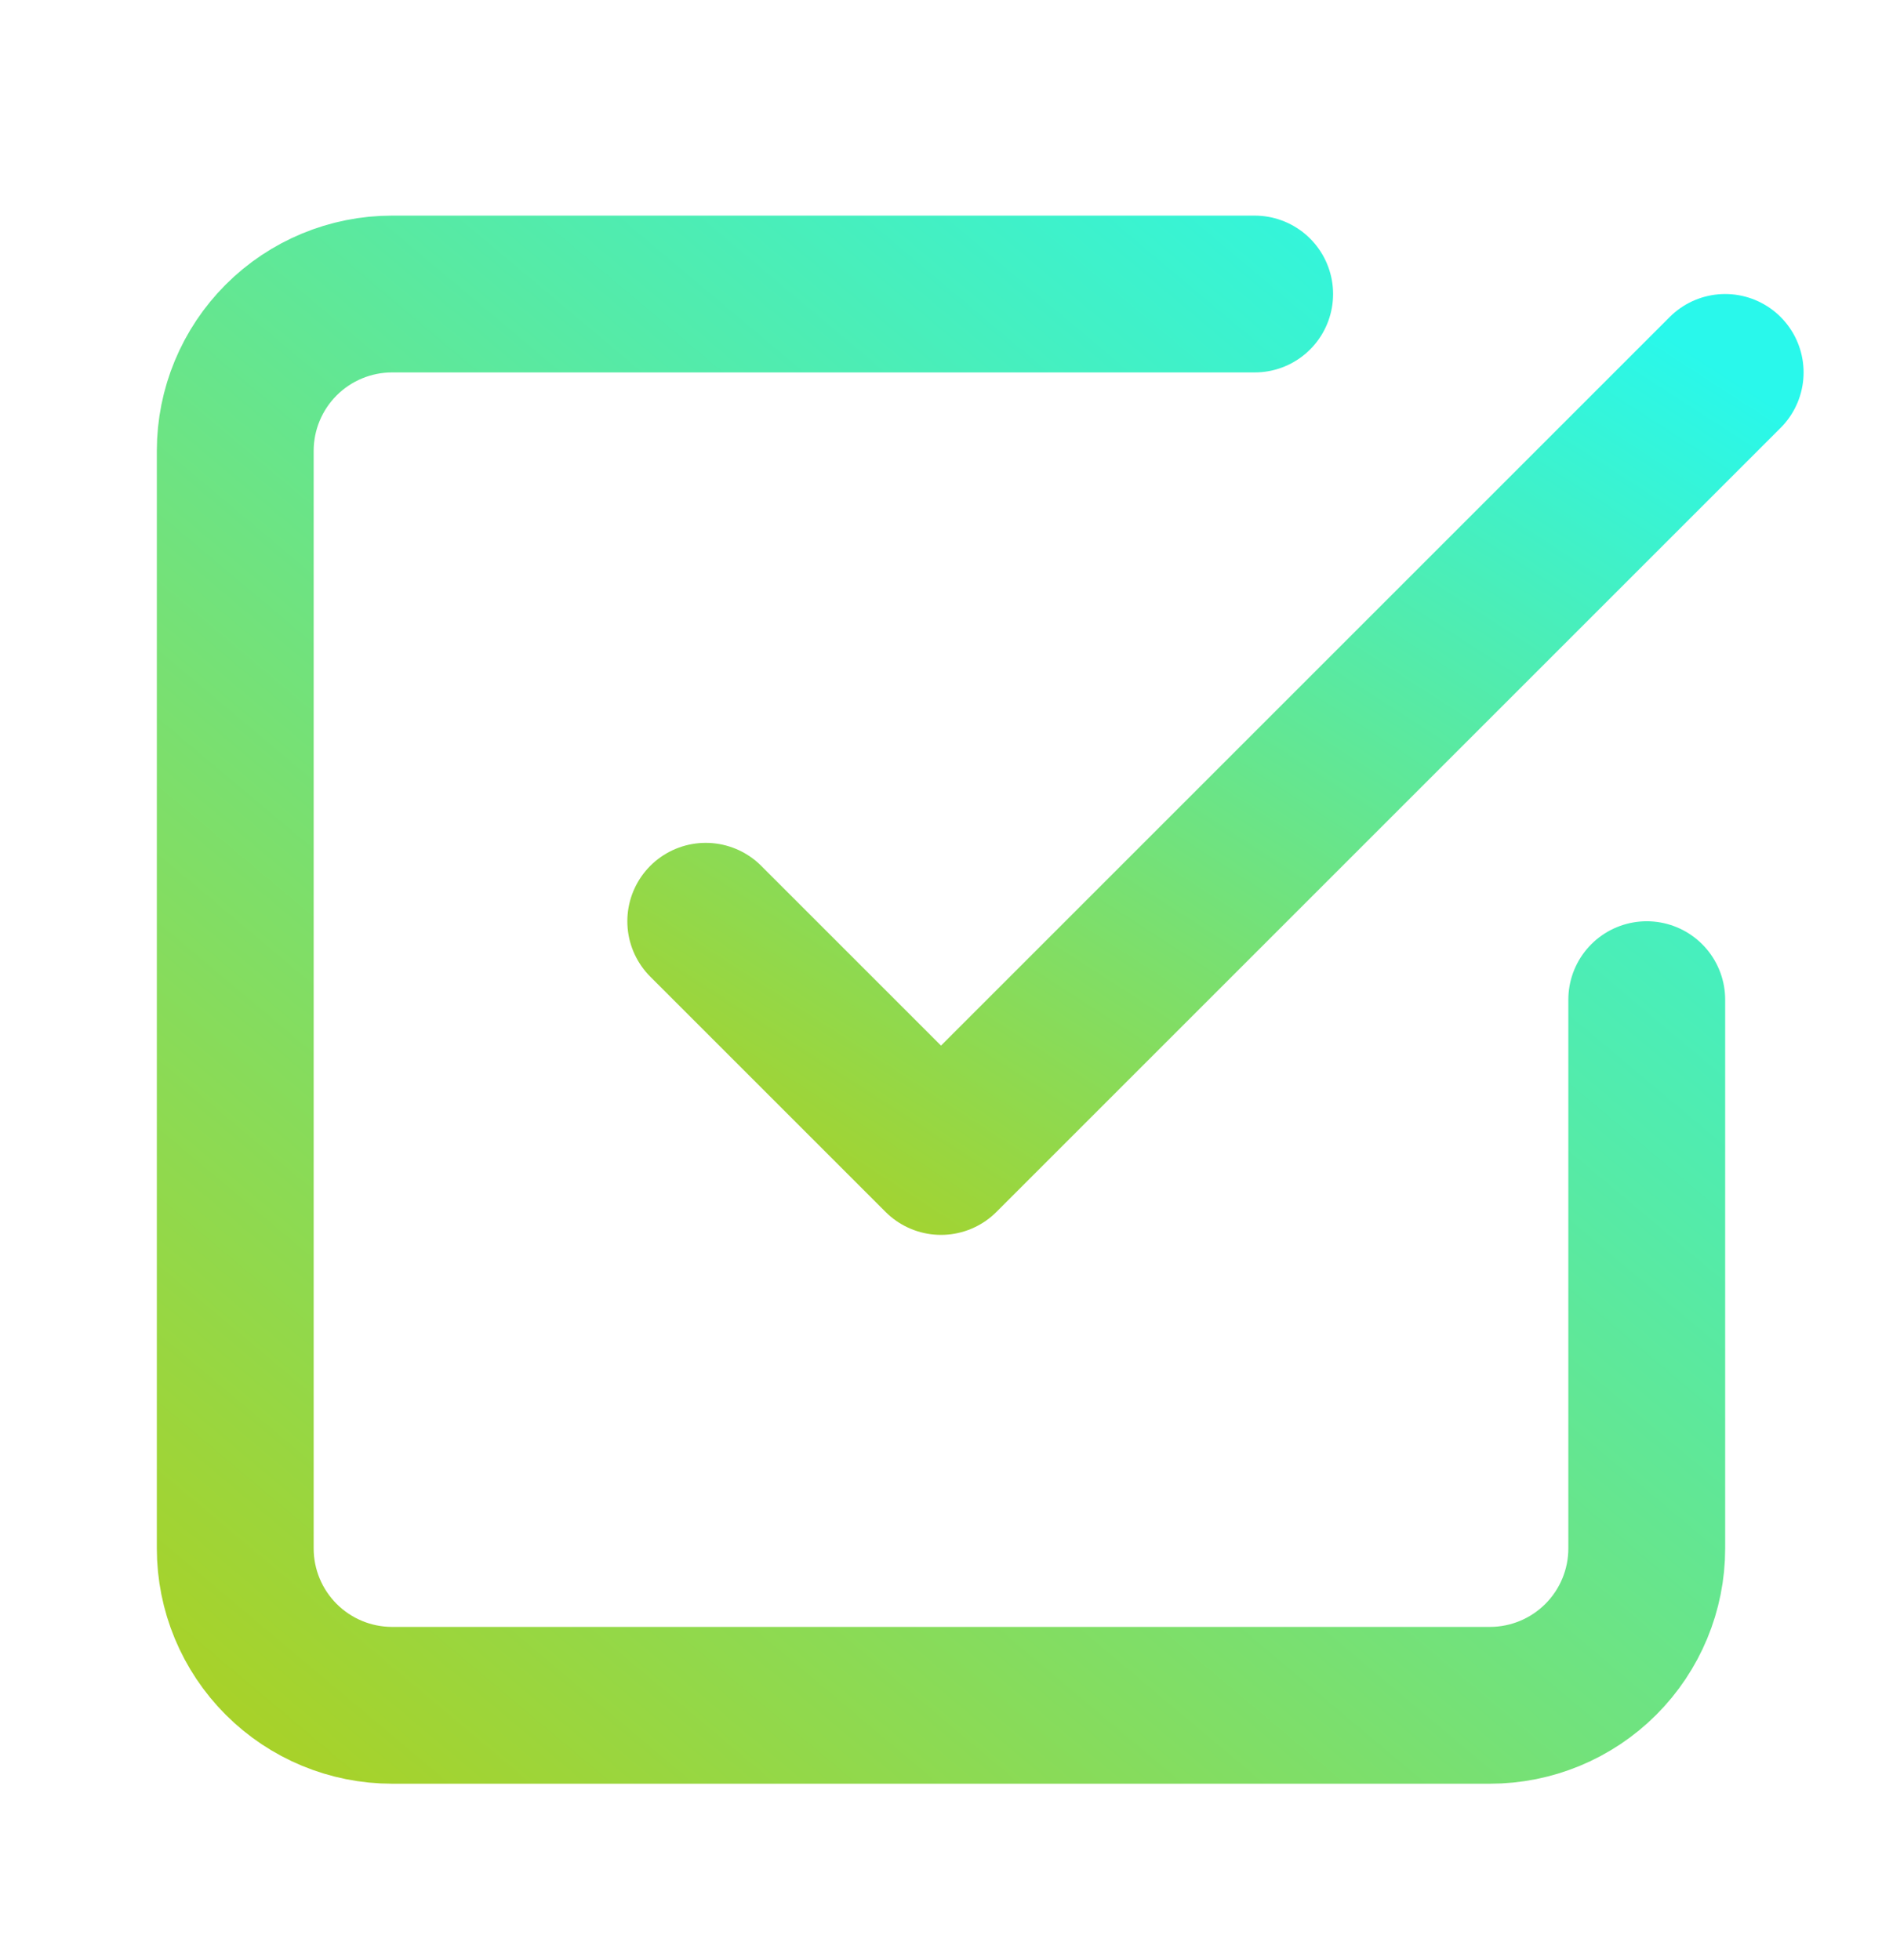 <svg width="24" height="25" viewBox="0 0 24 25" fill="none" xmlns="http://www.w3.org/2000/svg">
<path d="M9 11.75L12 14.75L22 4.75" stroke="url(#paint0_linear_6918_11777)" stroke-width="2" stroke-linecap="round" stroke-linejoin="round"/>
<path d="M21 12.75V19.75C21 20.28 20.789 20.789 20.414 21.164C20.039 21.539 19.53 21.75 19 21.75H5C4.47 21.75 3.961 21.539 3.586 21.164C3.211 20.789 3 20.28 3 19.75V5.75C3 5.22 3.211 4.711 3.586 4.336C3.961 3.961 4.47 3.75 5 3.75H16" stroke="url(#paint1_linear_6918_11777)" stroke-width="2" stroke-linecap="round" stroke-linejoin="round"/>
<defs>
<linearGradient id="paint0_linear_6918_11777" x1="9" y1="14.75" x2="17.39" y2="1.77" gradientUnits="userSpaceOnUse">
<stop stop-color="#A7D22A"/>
<stop offset="1" stop-color="#29F8EB"/>
</linearGradient>
<linearGradient id="paint1_linear_6918_11777" x1="3" y1="21.75" x2="19.315" y2="2.334" gradientUnits="userSpaceOnUse">
<stop stop-color="#A7D22A"/>
<stop offset="1" stop-color="#29F8EB"/>
</linearGradient>
</defs>
</svg>
